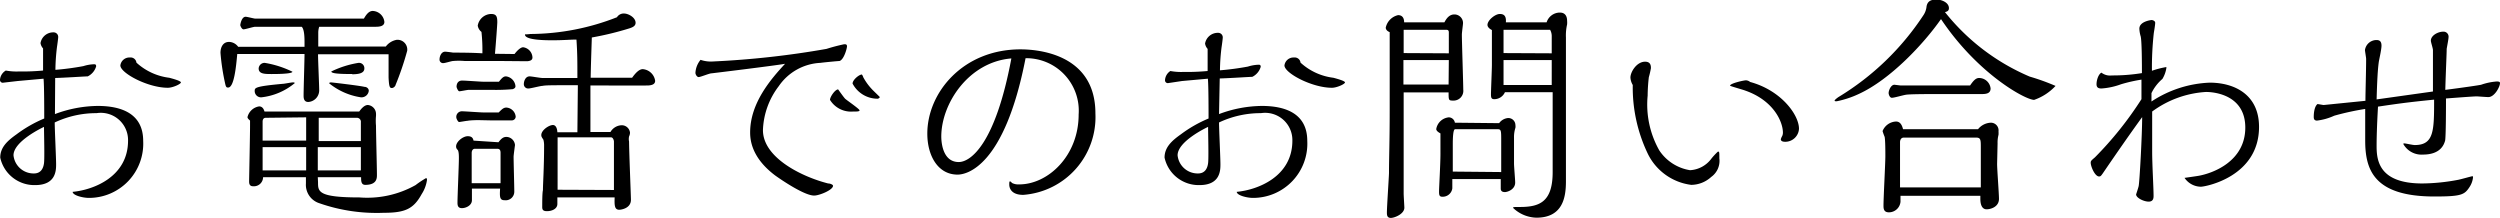 <svg xmlns="http://www.w3.org/2000/svg" width="214.76" height="18.7" viewBox="0 0 214.76 18.7"><title>tel</title><g id="レイヤー_2" data-name="レイヤー 2"><g id="design"><g id="tel"><path d="M4.72,9.8A10.69,10.69,0,0,1,8.4,9.1c2,0,3.9.64,3.9,3A4.66,4.66,0,0,1,7.62,17c-.46,0-1.36-.2-1.38-.52C8,16.32,11,15.2,11,12.08a2.34,2.34,0,0,0-2.7-2.36,8.34,8.34,0,0,0-3.6.8c0,.56.12,3.06.12,3.58s0,1.8-1.8,1.8a3,3,0,0,1-3-2.36c0-.9.64-1.46,1.4-2a11,11,0,0,1,2.38-1.36c0-.54,0-2.94-.06-3.42l-2.22.2L.3,7.1A.24.24,0,0,1,0,6.84,1,1,0,0,1,.5,6.06a5,5,0,0,0,1.1.08,19.51,19.51,0,0,0,2.1-.08c0-1,0-1.1,0-1.9a.88.88,0,0,1-.22-.46,1.11,1.11,0,0,1,1.12-.92.39.39,0,0,1,.4.4c0,.12-.08.7-.1.82a16.94,16.94,0,0,0-.14,2,23.52,23.52,0,0,0,2.4-.32,3.37,3.37,0,0,1,.92-.16c.08,0,.18,0,.18.18a1.39,1.39,0,0,1-.72.86c-.2,0-2,.12-2.8.14ZM1.16,13.34A1.73,1.73,0,0,0,2.92,14.9c.58,0,.8-.42.86-.88s0-2.58,0-3.12C3.56,11,1.16,12.16,1.16,13.34ZM14.54,6.68c.22.06,1,.26,1,.4s-.7.46-1.12.46c-1.72,0-4.08-1.26-4.08-1.92a.78.78,0,0,1,.82-.68.5.5,0,0,1,.56.44A5.09,5.09,0,0,0,14.54,6.68Z"/><path d="M27.32,4.66c0,.5.1,2.66.1,3.1a1,1,0,0,1-.94,1c-.4,0-.4-.38-.4-.56,0-.56.08-3.06.08-3.56H20.38c-.1,1.14-.28,2.88-.78,2.88-.1,0-.18,0-.24-.26a18.86,18.86,0,0,1-.42-2.72c0-.46.2-.94.74-.94a1,1,0,0,1,.78.42h5.7V3.7c0-.4,0-1.16-.24-1.4l-4,0c-.16,0-.84.22-1,.22s-.28-.32-.28-.36.1-.72.46-.72c.14,0,.72.16.84.16h9.32c.16-.28.4-.66.76-.66a1.05,1.05,0,0,1,1,.94c0,.4-.48.42-.78.42H27.42a1.65,1.65,0,0,0-.08.52V4h5.8a1.5,1.5,0,0,1,.94-.58.84.84,0,0,1,.9.94,25,25,0,0,1-1,2.94c0,.06-.14.26-.32.26s-.24-.1-.28-.9c0-.32,0-1.74,0-2Zm0,11c0,.8,0,1.3,3.56,1.3a8.49,8.49,0,0,0,4.82-1.06,7.78,7.78,0,0,1,.9-.6c.06,0,.08.08.08.16a3,3,0,0,1-.46,1.22c-.7,1.28-1.44,1.6-3.26,1.6a14.92,14.92,0,0,1-5.52-.82,1.66,1.66,0,0,1-1.16-1.7c0-.08,0-.46,0-.54H22.6a.79.79,0,0,1-.86.78c-.34,0-.34-.28-.34-.44s.08-4,.08-4.74v-.46c-.06-.06-.22-.18-.22-.3a1.22,1.22,0,0,1,1-.92c.32,0,.42.3.46.44h8.14c.1-.14.4-.56.74-.56a.77.77,0,0,1,.7.74,1.68,1.68,0,0,1,0,.2,4.52,4.52,0,0,0,0,.84c0,.68.08,3.62.08,4.22,0,.28,0,.86-1,.86-.36,0-.36-.34-.36-.66H27.3ZM22.46,8.36a.54.54,0,0,1-.58-.54c0-.28,0-.4,2.42-.62.12,0,.72-.12.84-.12s.16,0,.18.06A5.4,5.4,0,0,1,22.46,8.36Zm.88-2c-.58,0-1.12,0-1.12-.48a.51.51,0,0,1,.52-.48,8.54,8.54,0,0,1,2.38.76C25.12,6.36,23.66,6.36,23.34,6.36Zm-.52,3.76c-.2,0-.26.18-.26.32v1.64H26.3c0-.48,0-1.22,0-2Zm3.48,2.52H22.56l0,2H26.3Zm1,0c0,.32,0,1.7,0,2H31c0-.24,0-.46,0-.74V12.64ZM31,10.5a.34.34,0,0,0-.32-.38H27.38c0,.32,0,1.68,0,2H31ZM31,8.36a5.67,5.67,0,0,1-2.72-1.2c0-.08.12-.08.18-.08s2.46.28,2.84.38c.2,0,.38.14.38.34A.63.63,0,0,1,31,8.36Zm-.72-2c-1.28,0-1.82-.06-1.82-.22A8.33,8.33,0,0,1,30.8,5.4a.46.46,0,0,1,.5.48C31.3,6.3,30.8,6.38,30.24,6.38Z"/><path d="M44.2,4.64c.26-.34.54-.58.74-.58a.92.92,0,0,1,.8.88c0,.26-.26.3-.44.32L43,5.24H39.92a5.69,5.69,0,0,0-1,0c-.12,0-.68.18-.82.18a.3.3,0,0,1-.34-.34c0-.22.14-.64.48-.64.1,0,.58.06.68.08.42,0,1.62,0,2.52.06a14.79,14.79,0,0,0-.08-1.84.84.84,0,0,1-.32-.54,1.2,1.2,0,0,1,1.14-1c.48,0,.54.24.54.72,0,.16-.12,1.8-.2,2.7Zm-1.38,7.58c.2-.26.38-.46.68-.46a.76.76,0,0,1,.74.7s-.12.88-.12,1c0,.44.06,2.56.06,3a.74.74,0,0,1-.84.74c-.42,0-.42-.3-.38-1H40.54v1c0,.44-.5.68-.86.68s-.38-.26-.38-.48c0-.54.12-3.2.12-3.82,0-.18,0-.62-.12-.72a.37.37,0,0,1-.12-.28c0-.42.6-.88,1-.88s.46.22.5.38Zm-1.68-4.5c-.3,0-.6,0-.88,0-.12,0-.68.12-.8.12s-.24-.34-.24-.38c0-.32.16-.54.48-.54s1.56.1,1.84.1l1.32,0c.24-.3.38-.46.6-.46a.93.93,0,0,1,.82.84c0,.06,0,.18-.24.26a16.49,16.49,0,0,1-1.78.06Zm0,2.6c-.14,0-.68,0-1,.06-.1,0-.6.1-.7.1s-.24-.3-.24-.38a.48.48,0,0,1,.48-.54c.26,0,1.56.1,1.84.1l1.32,0c.28-.28.42-.42.66-.42a.86.86,0,0,1,.8.78.33.33,0,0,1-.3.32c-.12,0-1.66,0-1.92,0ZM43,15.74c0-.4,0-2.44,0-2.58s0-.38-.28-.38H40.8c-.2,0-.28.18-.28.36v2.6Zm6.64-8.42c-2.44,0-2.72,0-3.06.06-.16,0-1,.22-1.16.22A.37.37,0,0,1,45,7.22c0-.22.12-.66.5-.66.16,0,.92.14,1.1.14l3,0c0-1.44,0-2.12-.08-3.3-.6,0-1.08.06-2.06.06-.5,0-2.36,0-2.36-.48,0-.06,0,0,.46-.06A20.55,20.55,0,0,0,53,1.48a.68.68,0,0,1,.6-.32c.38,0,1,.34,1,.8,0,.3-.32.4-.48.46a26.14,26.14,0,0,1-3.28.8c-.06,1.84-.08,2.46-.1,3.46.74,0,2.66,0,3.56,0,.44-.62.72-.74.92-.74a1.17,1.17,0,0,1,1.06,1c0,.32-.32.38-.56.4s-4.88,0-5,0c0,.56,0,3.34,0,4h1.72a1.16,1.16,0,0,1,.94-.58.71.71,0,0,1,.74.64.8.8,0,0,1-.08.32,1,1,0,0,0,0,.44c0,.8.16,4.72.16,5,0,.78-.92.86-1,.86-.42,0-.42-.4-.4-1.06H47.88v.56c0,.42-.46.62-.9.62s-.4-.24-.4-.48,0-1.1.06-1.32c0-.58.1-1.88.1-3.9a1.92,1.92,0,0,0-.06-.44c-.16-.24-.18-.28-.18-.4,0-.42.66-.86,1-.86.2,0,.36.2.38.62h1.72Zm3.1,9V12.16c0-.1-.08-.36-.24-.36h-4.6c0,.48,0,2.8,0,3.32V16.3Z"/><path d="M61.12,6.3c-.18,0-.94.32-1.1.32s-.28-.24-.28-.36a1.93,1.93,0,0,1,.44-1.12,2.72,2.72,0,0,0,1.08.14A76.25,76.25,0,0,0,71,4.2a15.56,15.56,0,0,1,1.52-.4c.12,0,.24,0,.24.18s-.26,1.14-.64,1.26c-.1,0-1.38.12-1.64.16a4.6,4.6,0,0,0-3.58,2,6.57,6.57,0,0,0-1.36,3.78c0,2.36,3.32,4,5.6,4.58.18,0,.42.1.42.2,0,.36-1.18.84-1.62.84-.84,0-2.78-1.32-3.34-1.72-2-1.5-2.16-3-2.16-3.7,0-2.52,1.76-4.56,3-5.9C66.56,5.64,61.14,6.3,61.12,6.3ZM73.3,9.58a2.12,2.12,0,0,1-2-1c0-.26.44-.9.7-.9,0,0,.48.68.6.8s1.24.88,1.24,1S73.48,9.58,73.3,9.58Zm2.08-1.1a2.42,2.42,0,0,1-2.14-1.3c0-.32.56-.78.8-.78a.83.83,0,0,1,.12.24,4.78,4.78,0,0,0,.72,1c.1.12.7.68.7.7S75.5,8.48,75.38,8.48Z"/><path d="M82.26,15c-1.7,0-2.6-1.64-2.6-3.52,0-3.54,3.08-7.24,8-7.24,1.24,0,6.44.26,6.44,5.5a6.7,6.7,0,0,1-6.2,7c-1.16,0-1.2-.74-1.2-.88s0-.28.06-.28.16.12.18.14a1.19,1.19,0,0,0,.62.12c2.46,0,5.1-2.44,5.1-6A4.51,4.51,0,0,0,88.1,5C86.28,14.38,83,15,82.26,15Zm-1.4-3.28c0,.36.06,2.2,1.5,2.2,1,0,3.14-1.5,4.52-8.9C83.22,5.32,80.86,8.88,80.86,11.74Z"/><path d="M104.72,9.8a10.69,10.69,0,0,1,3.68-.7c2,0,3.9.64,3.9,3A4.66,4.66,0,0,1,107.62,17c-.46,0-1.36-.2-1.38-.52,1.76-.16,4.78-1.28,4.78-4.4a2.34,2.34,0,0,0-2.7-2.36,8.34,8.34,0,0,0-3.6.8c0,.56.12,3.06.12,3.58s0,1.8-1.8,1.8a3,3,0,0,1-3-2.36c0-.9.64-1.46,1.4-2a11,11,0,0,1,2.38-1.36c0-.54,0-2.94-.06-3.42l-2.22.2-1.2.18a.24.24,0,0,1-.26-.26,1,1,0,0,1,.46-.78,5,5,0,0,0,1.1.08,19.51,19.51,0,0,0,2.1-.08c0-1,0-1.1,0-1.9a.88.88,0,0,1-.22-.46,1.11,1.11,0,0,1,1.12-.92.39.39,0,0,1,.4.4c0,.12-.08.7-.1.82a16.94,16.94,0,0,0-.14,2,23.52,23.52,0,0,0,2.4-.32,3.37,3.37,0,0,1,.92-.16c.08,0,.18,0,.18.18a1.39,1.39,0,0,1-.72.86c-.2,0-2,.12-2.8.14Zm-3.56,3.54a1.73,1.73,0,0,0,1.76,1.56c.58,0,.8-.42.86-.88s0-2.58,0-3.12C103.56,11,101.16,12.16,101.16,13.34Zm13.38-6.66c.22.06,1,.26,1,.4s-.7.46-1.12.46c-1.72,0-4.08-1.26-4.08-1.92a.78.78,0,0,1,.82-.68.5.5,0,0,1,.56.44A5.09,5.09,0,0,0,114.54,6.68Z"/><path d="M124.08,1.92c.18-.34.42-.68.86-.68a.74.74,0,0,1,.74.74c0,.14-.1.8-.1,1,0,.56.12,4.18.12,4.72a.84.84,0,0,1-.9.94c-.36,0-.36-.06-.36-.7h-3.86l0,5.6c0,.6,0,2.22,0,3.1,0,.16.06,1.1.06,1.2,0,.54-.84.88-1.16.88s-.34-.24-.34-.46c0-.48.16-2.84.18-3.38,0-1.3.06-2.68.06-5.36V2.76c-.32-.12-.34-.34-.34-.38a1.4,1.4,0,0,1,1.06-1.08c.5,0,.52.46.52.62Zm.38,2.66V2.78c0-.14-.06-.22-.2-.22h-3.68v2Zm0,.58h-3.9v2.1h3.88Zm4.32,5.42a1.07,1.07,0,0,1,.76-.44.61.61,0,0,1,.64.6.77.77,0,0,1,0,.24,2.62,2.62,0,0,0-.12.86c0,.14,0,1.92,0,2.2s.1,1.38.1,1.64c0,.6-.66.82-.88.82s-.36-.08-.36-.3v-.82h-4.16v.8a.83.83,0,0,1-.86.72c-.26,0-.28-.16-.28-.46s.12-2.36.12-3.22V11.9c0-.1,0-.24,0-.44-.18-.1-.36-.22-.36-.38a1.21,1.21,0,0,1,1.08-1,.54.54,0,0,1,.52.46Zm.18,4.2,0-2.68c0-.86,0-1-.3-1H125c-.18,0-.2.8-.2,1.32v2.32Zm3.9-12.86A1.2,1.2,0,0,1,134,1.08c.5,0,.62.38.62.7a1.75,1.75,0,0,1,0,.32,4.25,4.25,0,0,0-.1,1.12V15.58c0,1.32-.24,3.12-2.54,3.12a3,3,0,0,1-2-.84c0-.08.06-.08.6-.08,1.7,0,2.8-.46,2.8-3V7.92h-4.1a1,1,0,0,1-.92.6c-.26,0-.28-.16-.28-.44s.08-2.12.08-2.5,0-2.52,0-3c-.24-.12-.38-.28-.38-.44,0-.4.66-.94,1.06-.94s.56.22.52.72Zm.44,2.66V3.08a1.11,1.11,0,0,0-.14-.52h-4v2Zm0,2.72V5.16h-4.14l0,2.14Z"/><path d="M140.06,6.66c0-.48.54-1.36,1.26-1.36.5,0,.5.38.5.56a7.5,7.5,0,0,1-.18.78,14.66,14.66,0,0,0-.1,1.58,8,8,0,0,0,1,4.7,3.9,3.9,0,0,0,2.64,1.7,2.44,2.44,0,0,0,1.84-1,5.6,5.6,0,0,1,.56-.6c.12,0,.12.06.12.58a1.7,1.7,0,0,1-.7,1.6,2.57,2.57,0,0,1-1.72.68,4.82,4.82,0,0,1-3.74-2.7,13.17,13.17,0,0,1-1.28-5.88A1.41,1.41,0,0,1,140.06,6.66Zm14.48,4.4a1.18,1.18,0,0,1-1.16,1.12c-.1,0-.4,0-.4-.22a1.18,1.18,0,0,1,.12-.28.71.71,0,0,0,.06-.28c0-.92-.78-2.76-3.24-3.62-.2-.08-1.3-.38-1.3-.42,0-.2,1.18-.46,1.36-.46a.59.59,0,0,1,.36.14C153,7.76,154.54,9.86,154.54,11.06Z"/><path d="M159.66,8.08a8.28,8.28,0,0,1-1.88.62c-.1,0-.18,0-.18-.06s.26-.26.36-.32a22.93,22.93,0,0,0,7.26-7,1.63,1.63,0,0,0,.28-.78c.06-.3.22-.58.84-.58.46,0,1.08.26,1.08.74,0,.16-.06.28-.34.34a18.55,18.55,0,0,0,7.28,5.54,19.06,19.06,0,0,1,2.22.8,4.54,4.54,0,0,1-1.84,1.2c-.74,0-4.84-2.22-8-6.94C165.26,3.76,162.38,6.84,159.66,8.08Zm11.9,6c0,.48.16,2.56.16,3,0,.7-.72.9-1.06.9s-.54-.3-.54-.9v-.26h-6.86v.52a1,1,0,0,1-1,.9c-.46,0-.46-.36-.46-.58,0-.68.16-3.64.16-4.24,0-.36,0-1.34-.06-1.66a5,5,0,0,1-.18-.5,1.3,1.3,0,0,1,1.16-.82c.42,0,.54.44.6.66h6.44a1.48,1.48,0,0,1,1.1-.56.66.66,0,0,1,.66.74,2.08,2.08,0,0,1,0,.3,2.67,2.67,0,0,0-.08.74Zm-5.2-6c-.54,0-2.3,0-2.64.06s-1,.26-1.2.26-.28-.32-.28-.4c0-.24.2-.72.5-.72l.5.06h6c.26-.38.48-.64.76-.64a1,1,0,0,1,1,.9c0,.44-.4.48-.76.48Zm3.8,4.62c0-.68,0-.88-.4-.88h-6.22c-.24,0-.32.22-.32.4v2.68c0,.2,0,1,0,1.2h6.94Z"/><path d="M184.82,8.72a9.74,9.74,0,0,1,5-1.62c2.1,0,4.24,1,4.24,3.8,0,4.28-4.6,5.14-5,5.14a1.72,1.72,0,0,1-1.4-.76s1-.14,1.22-.18c1.22-.22,4-1.24,4-4.14,0-2.74-2.54-3.06-3.38-3.06a8.65,8.65,0,0,0-4.62,1.68c0,1.46,0,2.12,0,3.44,0,1.12.12,3.1.12,3.8,0,.16,0,.5-.42.5s-1.08-.32-1.08-.62c0,0,.2-.6.22-.72.08-.38.3-4.42.3-5.92-1.16,1.6-2.28,3.22-3.4,4.86-.12.16-.16.24-.3.24-.36,0-.72-.86-.72-1.18,0-.16.06-.2.36-.46a30,30,0,0,0,4-5l0-1.68a13.19,13.19,0,0,0-1.76.4,6,6,0,0,1-1.66.36c-.16,0-.44,0-.44-.36s.16-.86.42-1a1.21,1.21,0,0,0,.9.24A15.47,15.47,0,0,0,184,6.28c0-.48,0-2.92-.12-3.2a2.64,2.64,0,0,1-.1-.62c0-.62,1-.74,1.06-.74s.3.06.3.24-.1.76-.12.88a27,27,0,0,0-.16,3.24,7.35,7.35,0,0,1,1.24-.32s0,0,0,.08a2.55,2.55,0,0,1-.34.94A3.74,3.74,0,0,0,184.82,8Z"/><path d="M204.16,12.56c0,1.24.22,3.2,3.92,3.2a17.09,17.09,0,0,0,3.12-.32c.36-.08,1.12-.3,1.18-.3s.06,0,.06.12a1.85,1.85,0,0,1-.32.84c-.42.64-.72.78-3,.78-5.24,0-5.94-2.34-5.94-4.82,0-.88,0-1.84,0-2.7a22.87,22.87,0,0,0-2.66.58,5,5,0,0,1-1.48.42c-.28,0-.28-.22-.28-.32s0-.84.32-1.1c.08,0,.46.08.54.08l3.58-.36c0-.7.06-2.58.06-3.6,0-.12-.1-.66-.1-.76a1,1,0,0,1,1-.86c.26,0,.42.12.42.48s-.22,1.26-.24,1.46c-.12.88-.16,2.52-.18,3.16L209,7.86c0-.56,0-3.42,0-3.56s-.18-.68-.18-.8c0-.46.62-.78,1.06-.78a.43.43,0,0,1,.46.48c0,.16-.14.86-.16,1,0,.42-.06,1.54-.12,3.52,1.42-.18,2.92-.4,3.08-.44A5.17,5.17,0,0,1,214.48,7c.24,0,.28.06.28.14,0,.3-.46,1.2-1,1.2-.18,0-.9-.06-1-.06s-.28,0-2.64.18c0,.48,0,3.38-.08,3.64s-.34,1.18-1.9,1.18a1.79,1.79,0,0,1-1.68-.9c0-.06,0-.06.1-.06s.7.14.88.14c1.66,0,1.66-1.26,1.66-3.9-2.42.24-3.32.38-4.82.6C204.18,10.92,204.16,11.92,204.16,12.56Z"/></g></g></g></svg>